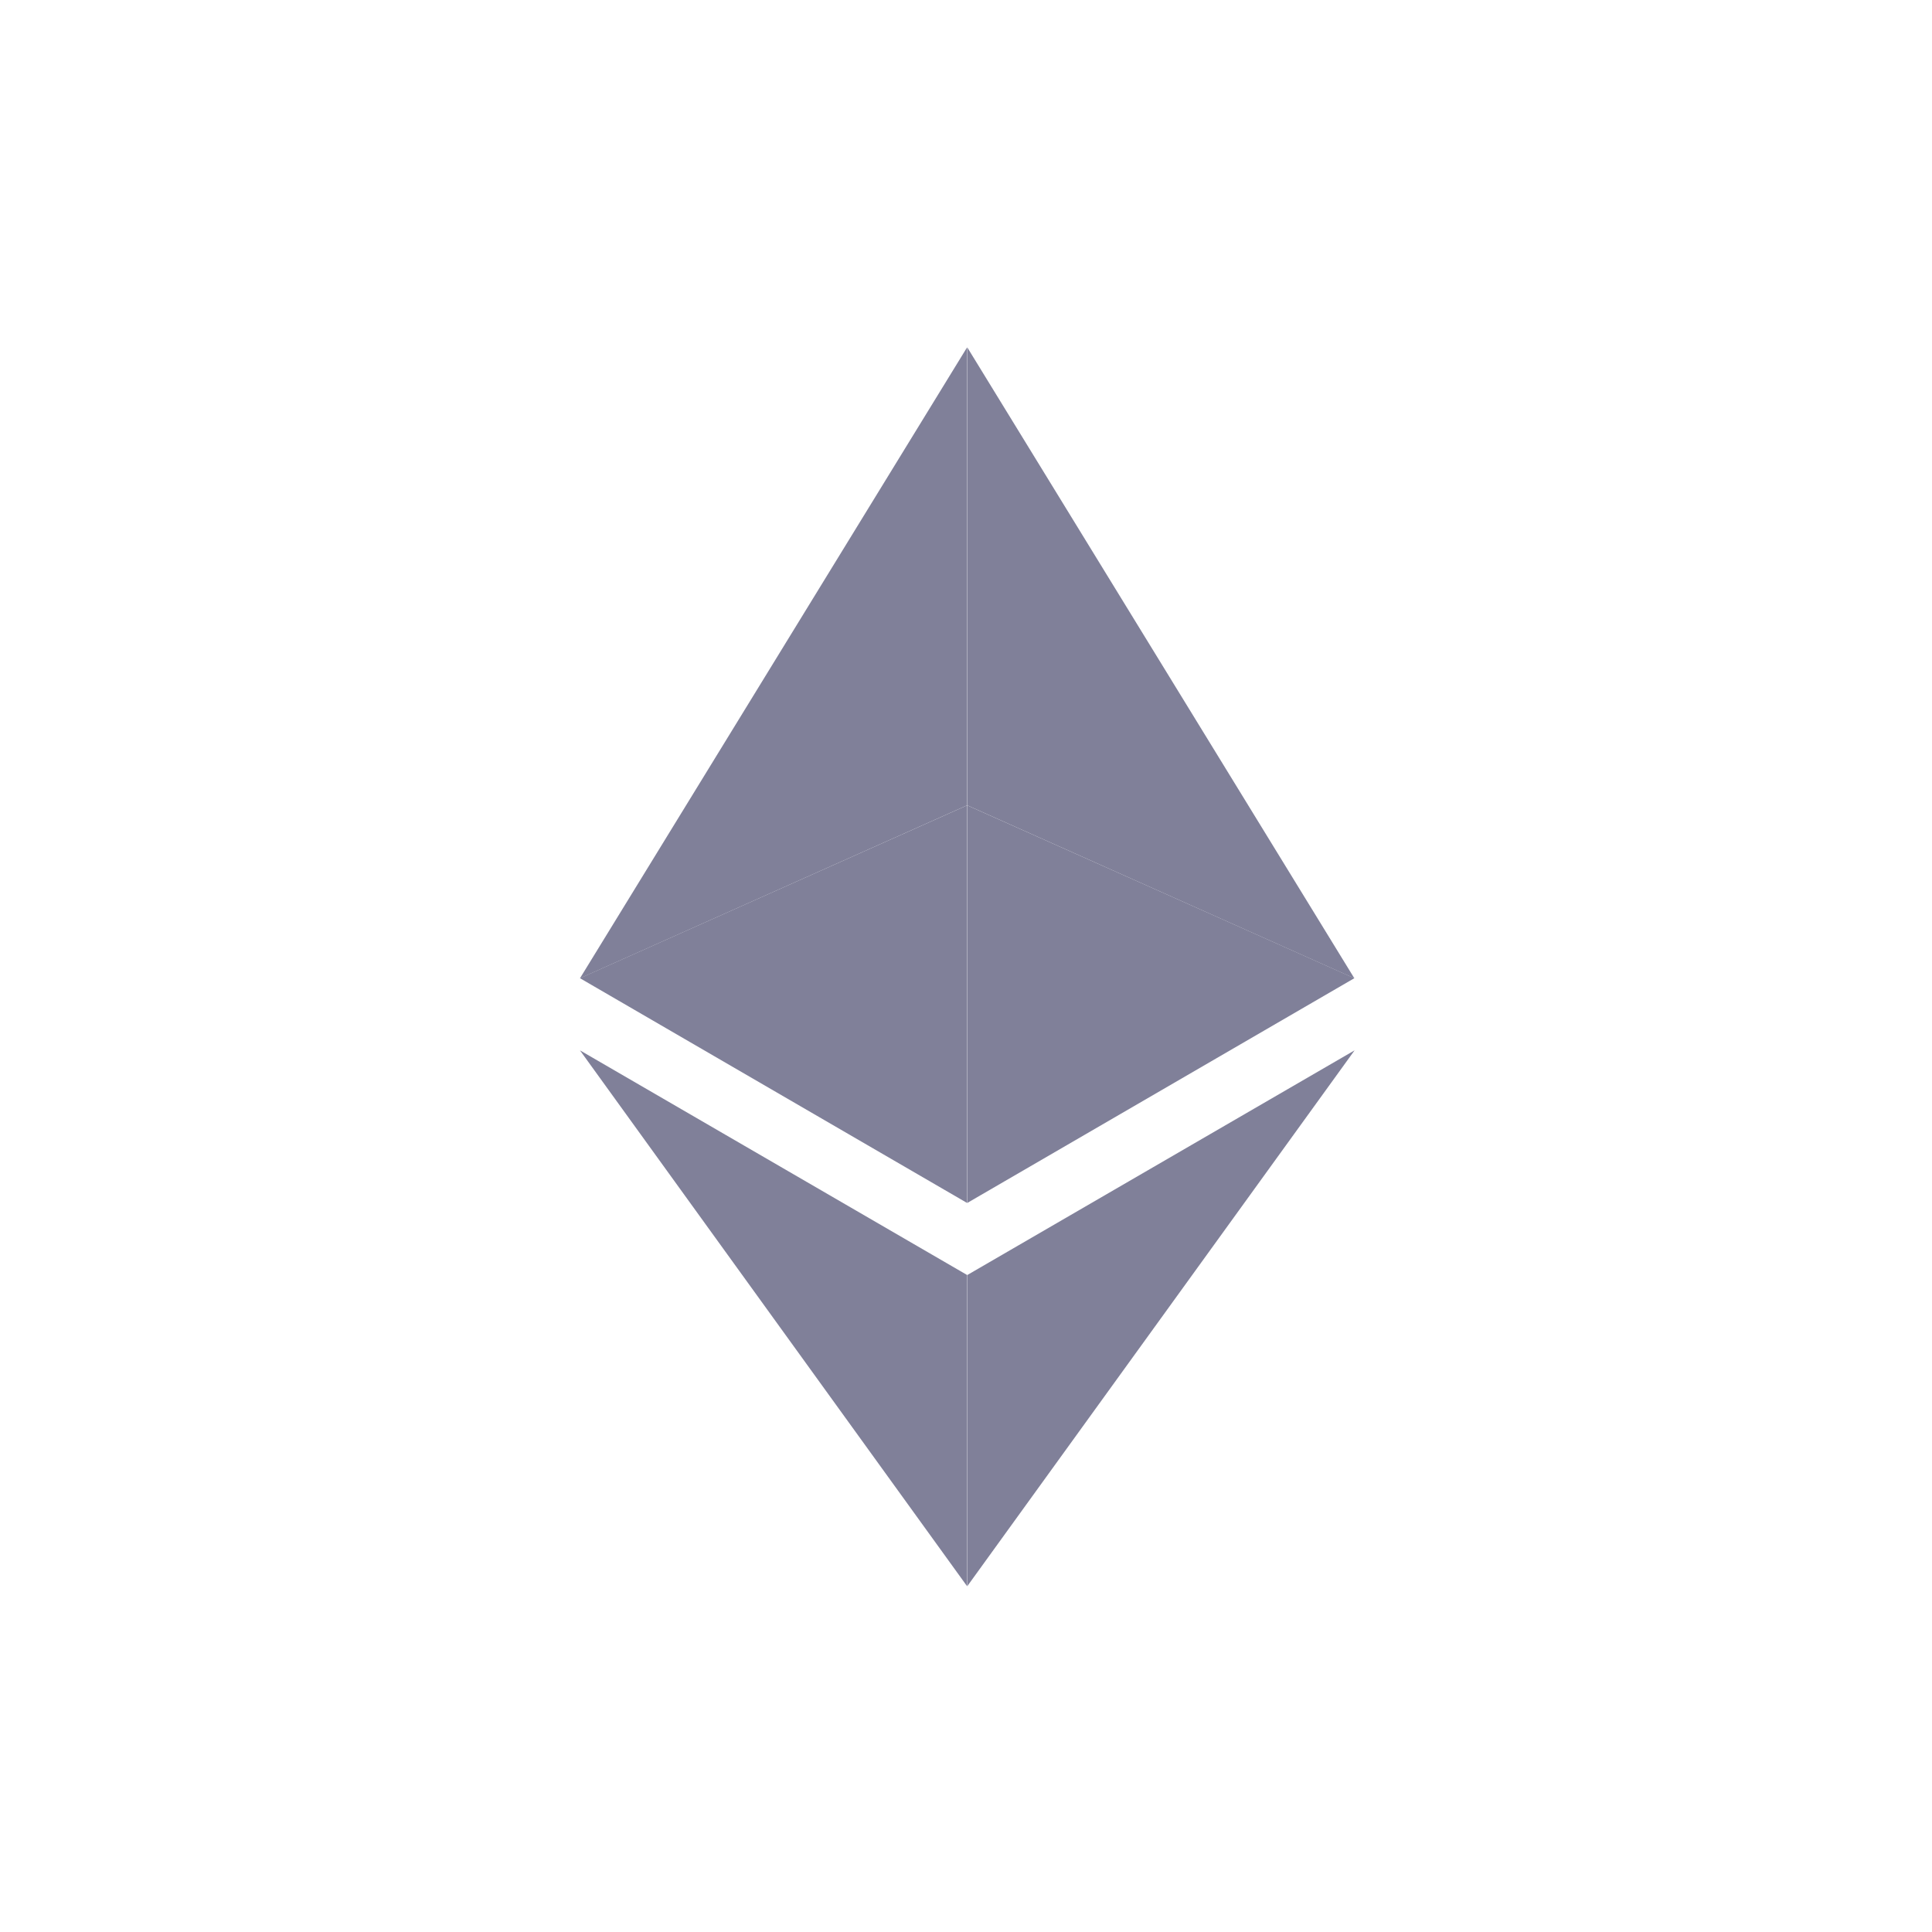 <svg width="93" height="93" viewBox="0 0 93 93" fill="none" xmlns="http://www.w3.org/2000/svg">
<g filter="url(#filter0_i_2249_51874)">
<rect x="0.327" y="0.354" width="92.333" height="92.333" rx="46.166" fill="white" fill-opacity="0.92"/>
<rect x="0.773" y="0.8" width="91.44" height="91.44" rx="45.72" stroke="white" stroke-width="0.892"/>
</g>
<path d="M46.561 16.721V38.766L65.194 47.092L46.561 16.721Z" fill="#808099"/>
<path d="M46.552 16.721L27.917 47.092L46.552 38.766V16.721Z" fill="#808099"/>
<path d="M46.561 61.376V76.355L65.206 50.56L46.561 61.376Z" fill="#808099"/>
<path d="M46.552 76.355V61.373L27.917 50.56L46.552 76.355Z" fill="#808099"/>
<path d="M46.561 57.906L65.194 47.087L46.561 38.767V57.906Z" fill="#808099"/>
<path d="M27.917 47.087L46.552 57.906V38.767L27.917 47.087Z" fill="#808099"/>
<defs>
<filter id="filter0_i_2249_51874" x="-24.673" y="-24.646" width="142.333" height="142.333" filterUnits="userSpaceOnUse" color-interpolation-filters="sRGB">
<feFlood flood-opacity="0" result="BackgroundImageFix"/>
<feBlend mode="normal" in="SourceGraphic" in2="BackgroundImageFix" result="shape"/>
<feColorMatrix in="SourceAlpha" type="matrix" values="0 0 0 0 0 0 0 0 0 0 0 0 0 0 0 0 0 0 127 0" result="hardAlpha"/>
<feOffset/>
<feGaussianBlur stdDeviation="1.785"/>
<feComposite in2="hardAlpha" operator="arithmetic" k2="-1" k3="1"/>
<feColorMatrix type="matrix" values="0 0 0 0 1 0 0 0 0 1 0 0 0 0 1 0 0 0 1 0"/>
<feBlend mode="normal" in2="shape" result="effect1_innerShadow_2249_51874"/>
</filter>
</defs>
</svg>
